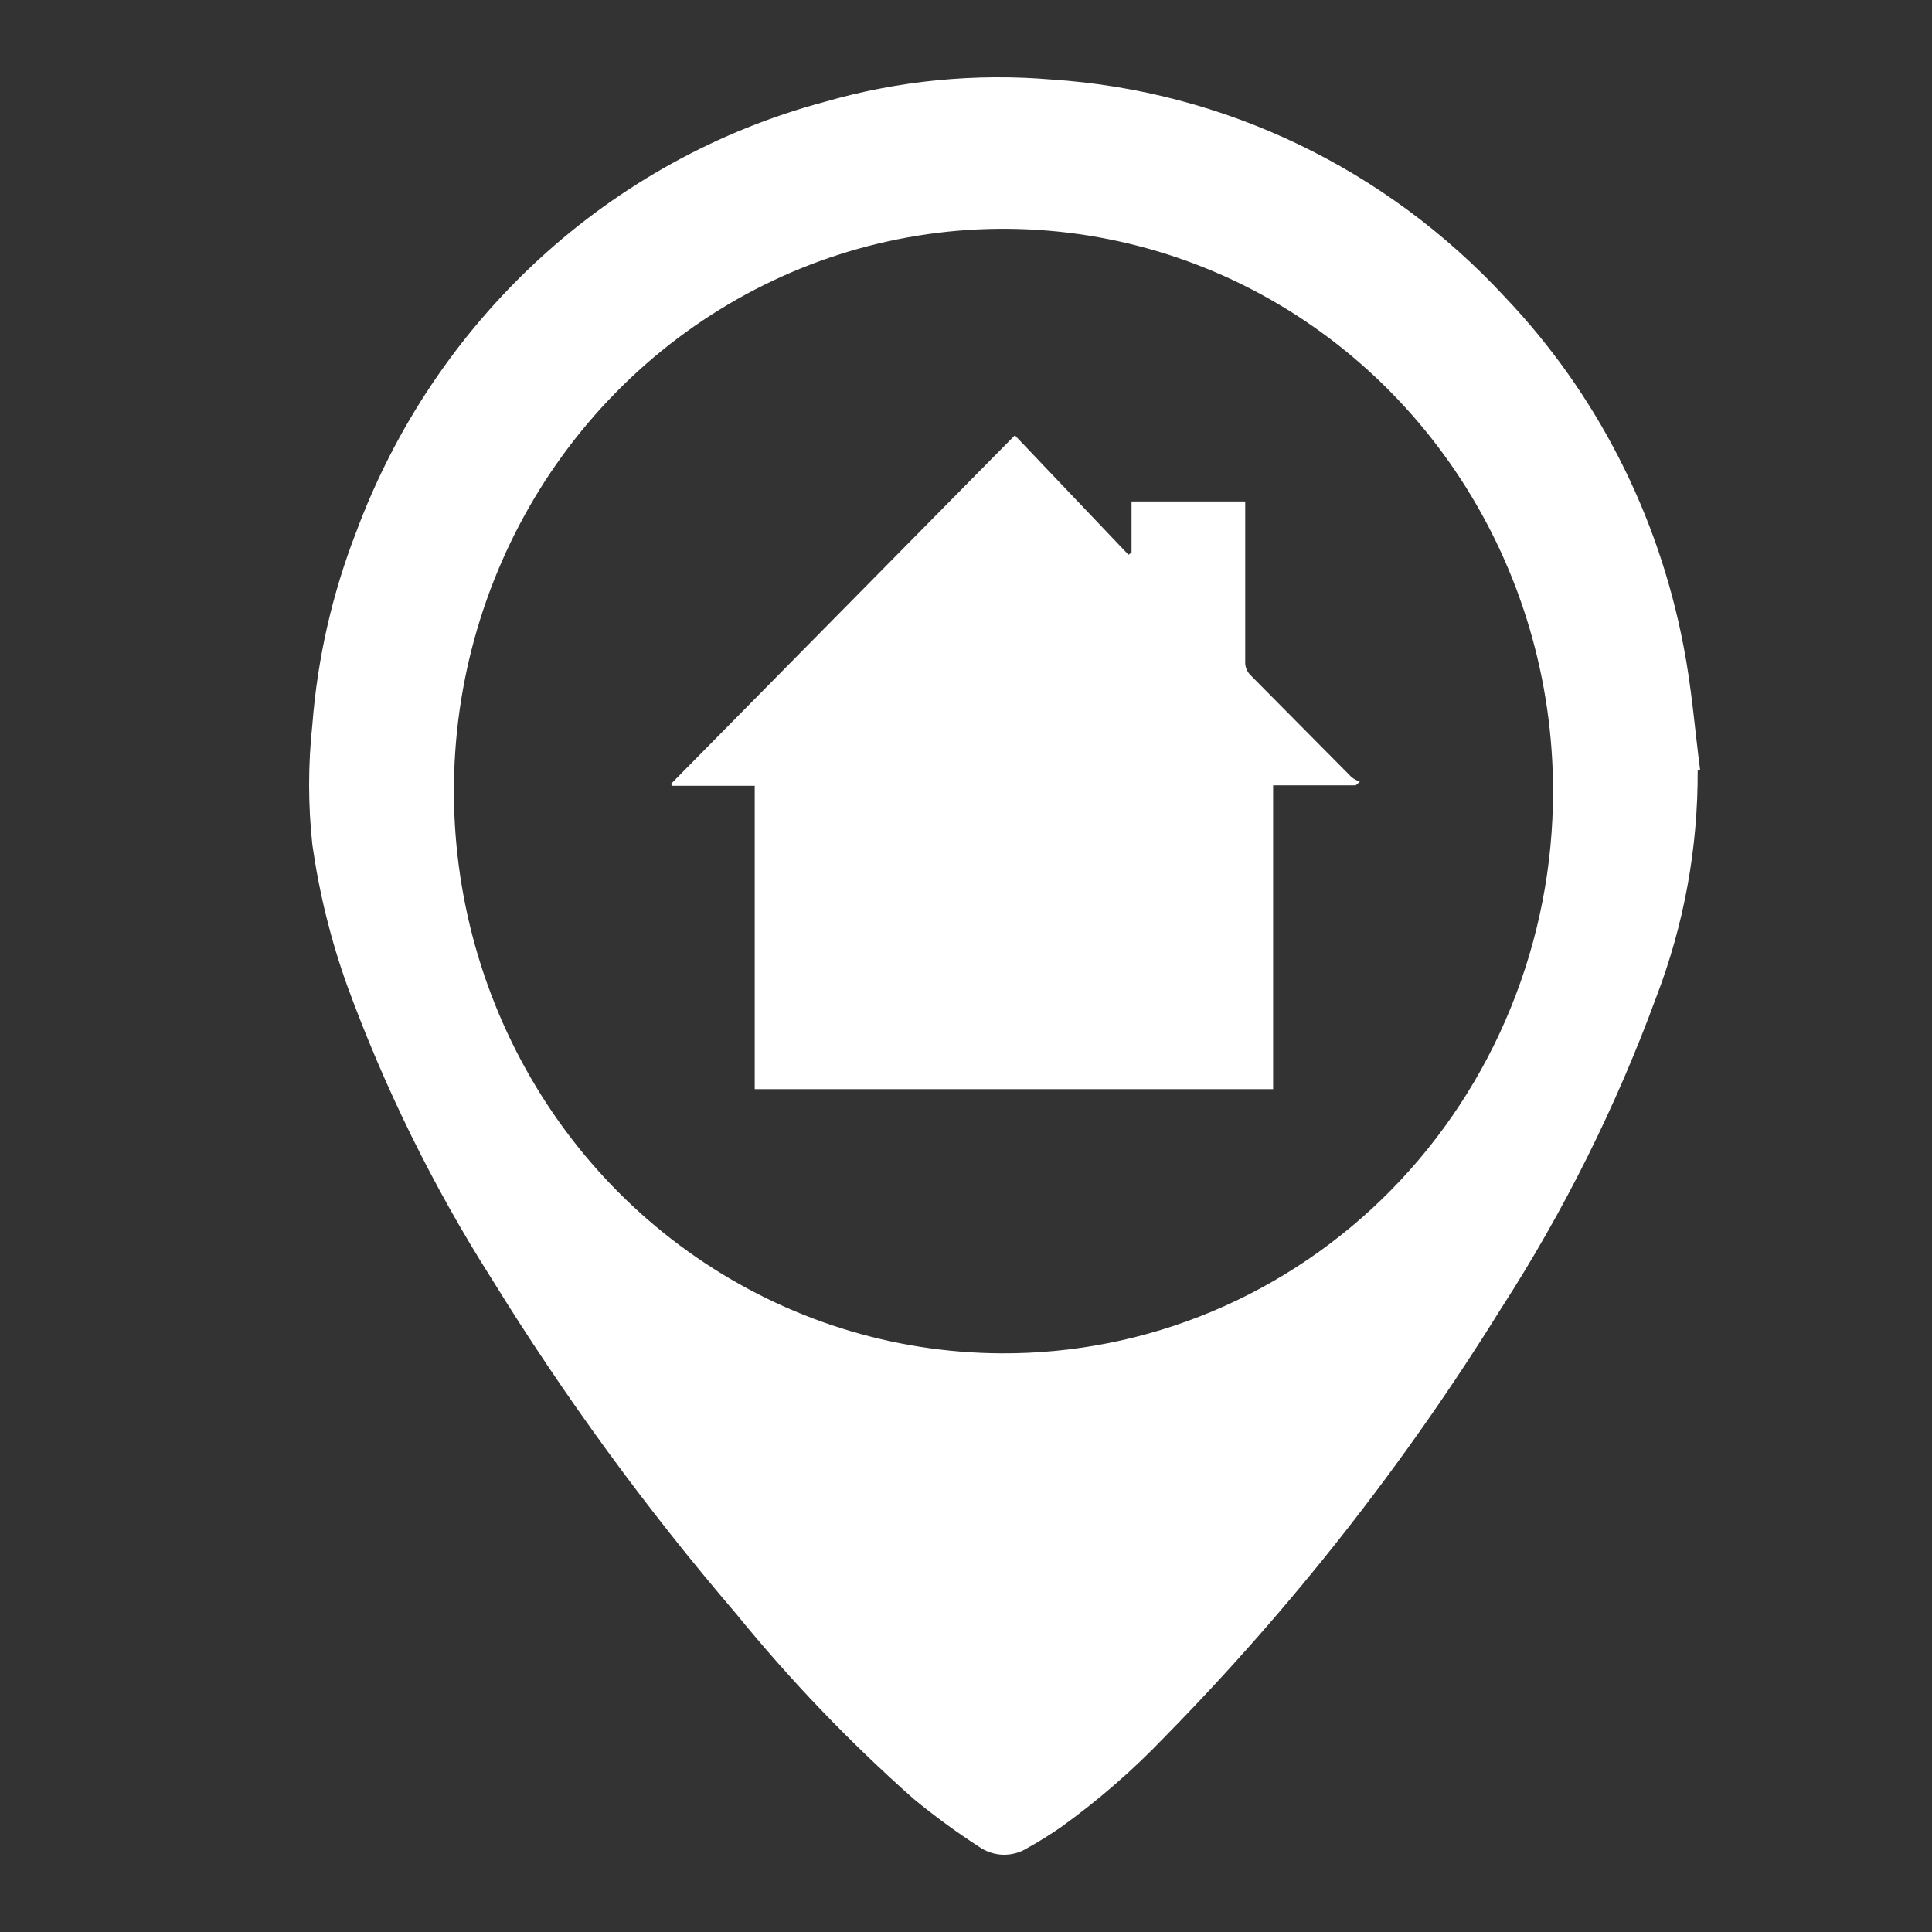 <?xml version="1.0" encoding="UTF-8"?> <svg xmlns="http://www.w3.org/2000/svg" width="25" height="25" viewBox="0 0 25 25" fill="none"><rect x="0" y="0" width="25" height="25" fill="#333333" stroke="none"/><path d="M21.968 9.971C21.972 10.973 21.791 11.967 21.433 12.9C20.911 14.322 20.234 15.679 19.415 16.946C18.171 18.95 16.713 20.805 15.068 22.479C14.658 22.908 14.21 23.297 13.731 23.642C13.589 23.74 13.443 23.832 13.292 23.915C13.197 23.974 13.088 24.003 12.977 24C12.866 23.996 12.758 23.96 12.667 23.896C12.375 23.707 12.094 23.501 11.825 23.28C10.995 22.545 10.225 21.742 9.523 20.879C8.361 19.522 7.304 18.075 6.363 16.549C5.605 15.356 4.978 14.082 4.491 12.75C4.28 12.161 4.13 11.552 4.042 10.931C3.986 10.415 3.986 9.894 4.042 9.377C4.108 8.522 4.299 7.682 4.609 6.885C5.112 5.531 5.925 4.319 6.978 3.351C8.032 2.383 9.297 1.686 10.667 1.319C11.622 1.043 12.618 0.945 13.608 1.029C15.839 1.175 17.934 2.18 19.471 3.841C20.654 5.083 21.457 6.65 21.783 8.352C21.888 8.882 21.93 9.429 22 9.968L21.968 9.971ZM20.096 10.244C20.098 8.806 19.683 7.4 18.904 6.203C18.125 5.006 17.016 4.072 15.719 3.519C14.421 2.967 12.992 2.82 11.613 3.097C10.234 3.374 8.966 4.064 7.97 5.078C6.973 6.092 6.293 7.386 6.014 8.795C5.736 10.205 5.872 11.667 6.406 12.998C6.939 14.328 7.846 15.467 9.012 16.27C10.178 17.074 11.55 17.506 12.956 17.512C13.891 17.517 14.819 17.333 15.685 16.97C16.551 16.607 17.338 16.073 18.002 15.398C18.665 14.723 19.192 13.92 19.551 13.036C19.911 12.152 20.096 11.204 20.096 10.247V10.244Z" fill="white"></path><path d="M17.543 10.162H16.474V14.093H9.766V10.168H8.696L8.683 10.143L13.132 5.633L14.602 7.178L14.642 7.151V6.489H16.113V6.62C16.113 7.268 16.113 7.914 16.113 8.562C16.111 8.595 16.117 8.628 16.13 8.659C16.142 8.69 16.161 8.717 16.185 8.74L17.489 10.056C17.522 10.081 17.558 10.101 17.596 10.116L17.543 10.162Z" fill="white"></path></svg> 